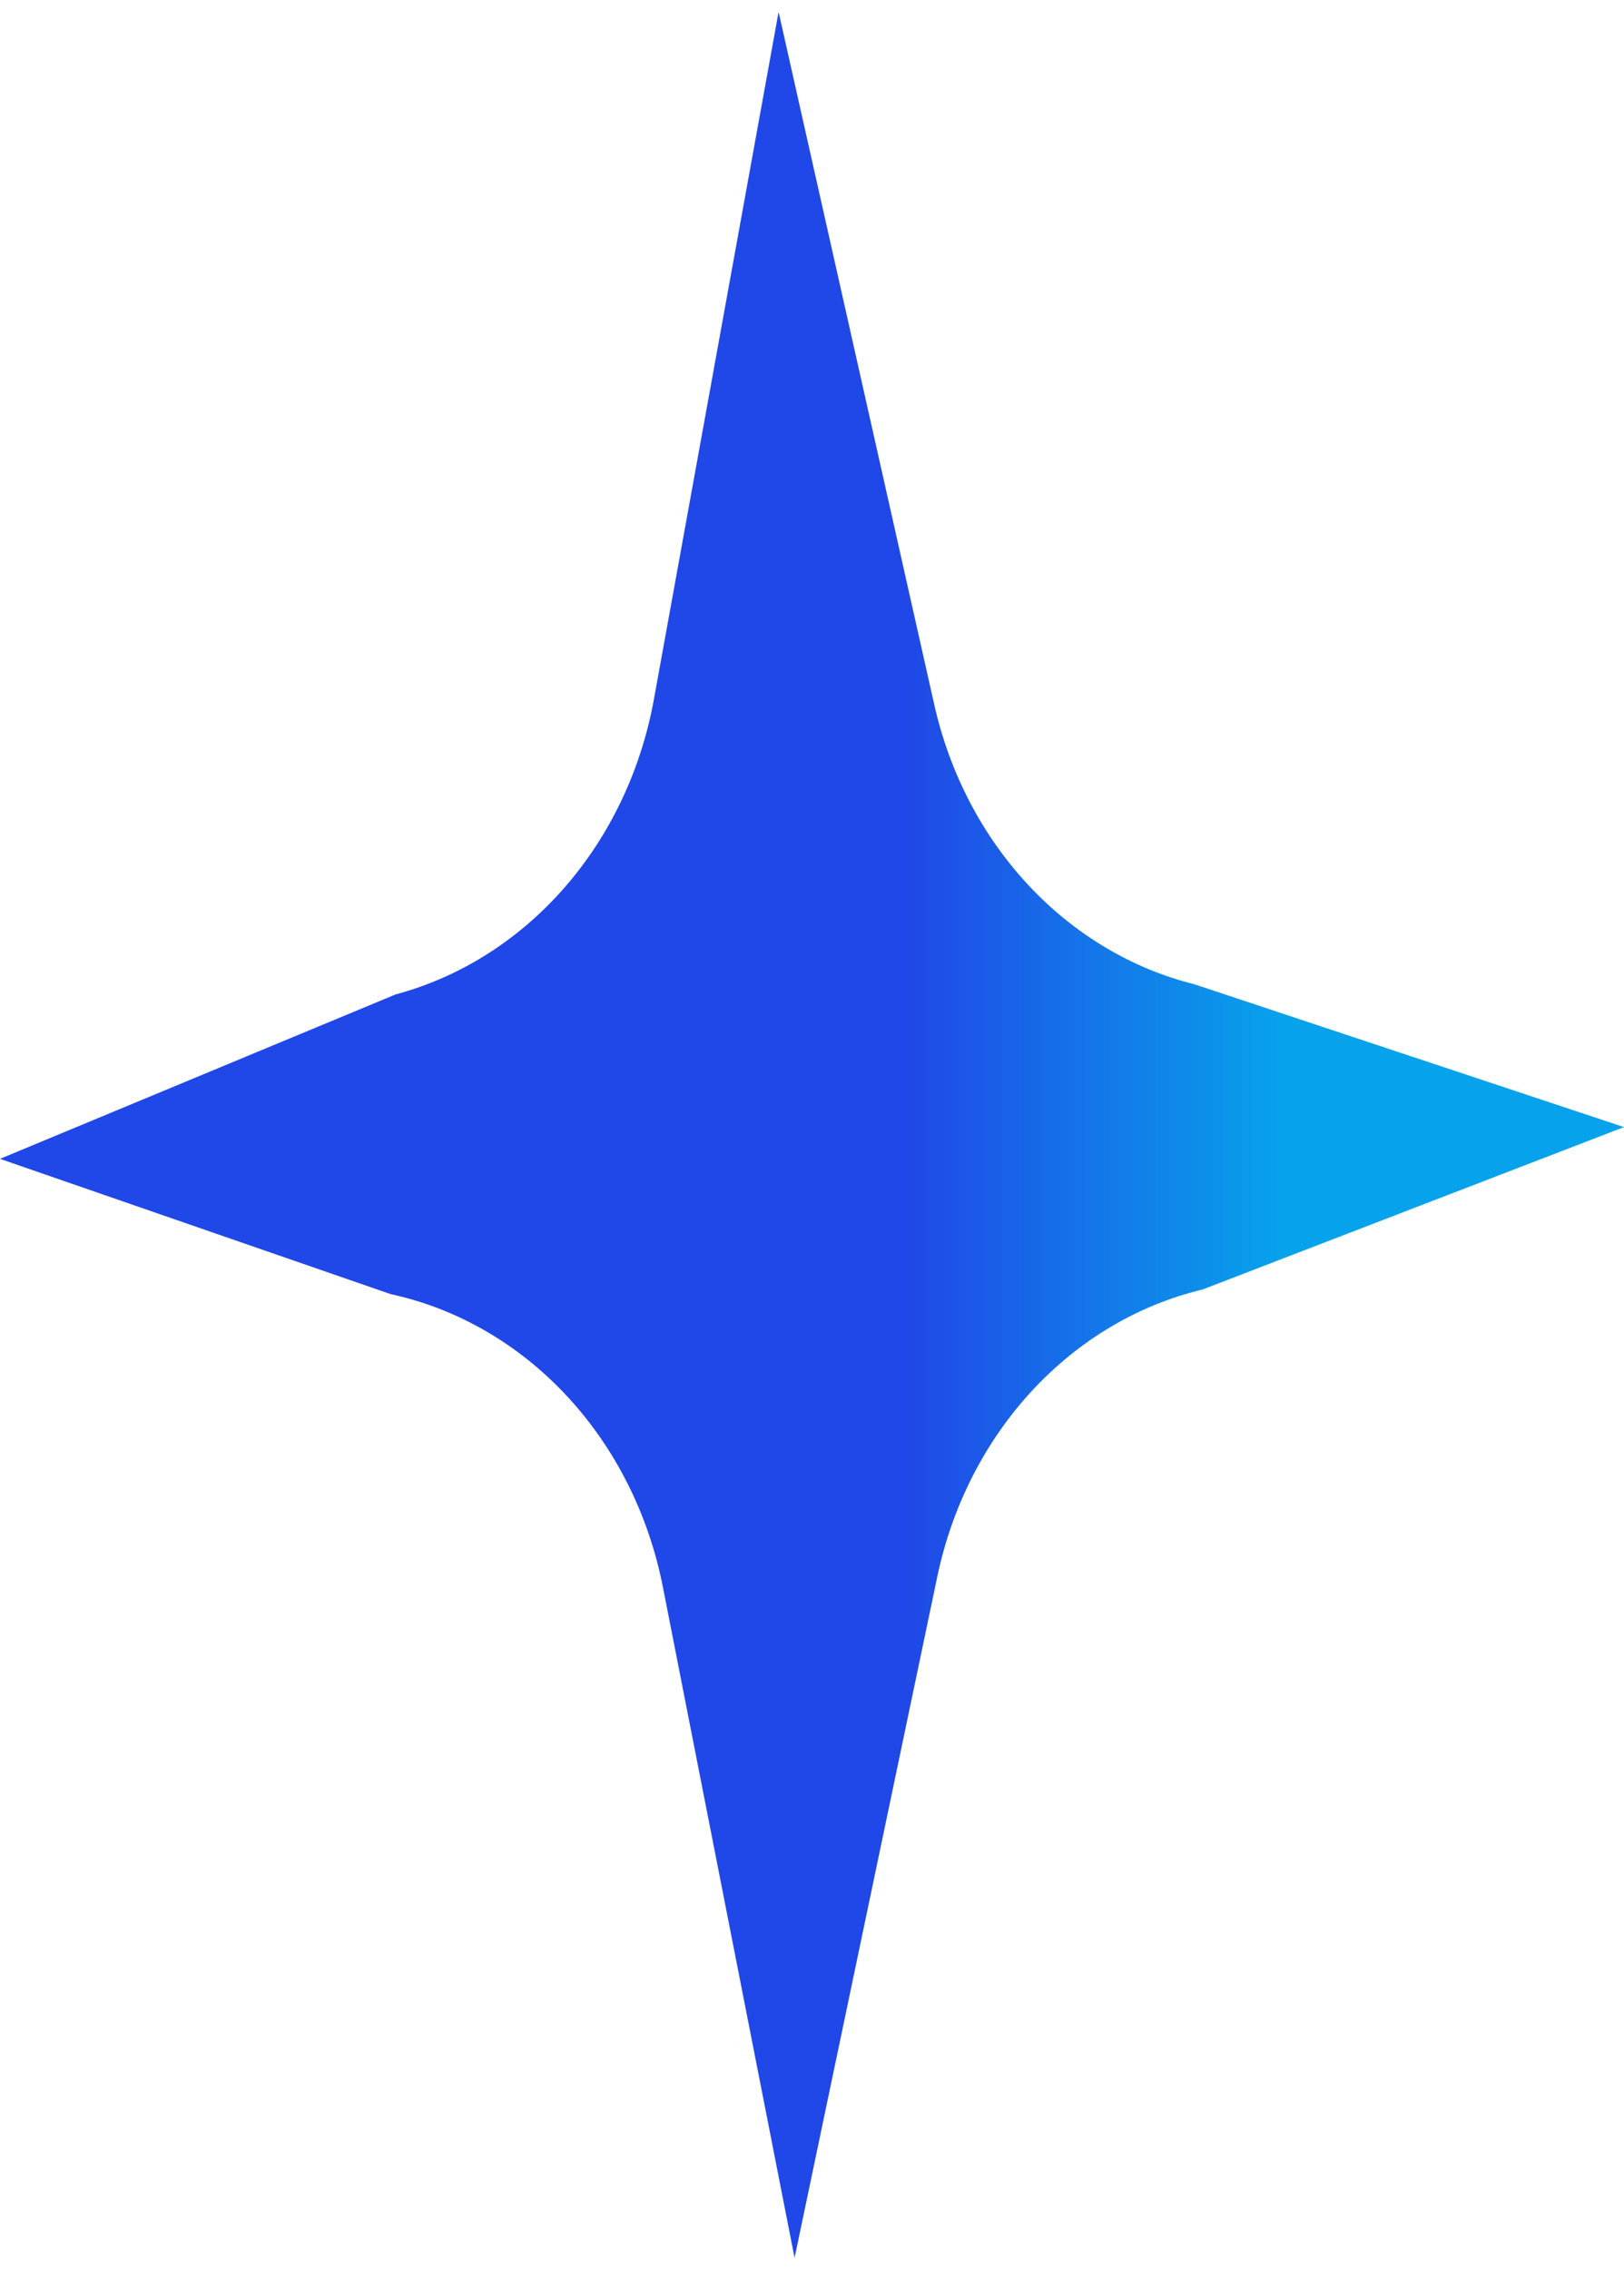 <svg width="68" height="95" viewBox="0 0 68 95" fill="none" xmlns="http://www.w3.org/2000/svg">
<path id="Vector" d="M50.358 53.97L68 47.174L50.011 41.196C47.378 40.539 44.965 39.095 43.04 37.025C41.116 34.956 39.757 32.342 39.116 29.477L32.601 0.5L27.381 29.265C26.843 32.235 25.54 34.976 23.623 37.165C21.707 39.354 19.258 40.9 16.565 41.621L0 48.503L16.352 54.163C19.143 54.767 21.712 56.251 23.739 58.432C25.766 60.612 27.163 63.394 27.758 66.433L33.27 94.5L39.244 66.001C39.86 63.051 41.232 60.353 43.2 58.222C45.168 56.092 47.651 54.617 50.358 53.97Z" fill="url(#paint0_linear_1334_3673)"/>
<defs>
<linearGradient id="paint0_linear_1334_3673" x1="37.866" y1="47.5" x2="53.715" y2="47.5" gradientUnits="userSpaceOnUse">
<stop stop-color="#2047E7"/>
<stop offset="0.5" stop-color="#1476E9"/>
<stop offset="1" stop-color="#07A2EC"/>
</linearGradient>
</defs>
</svg>
